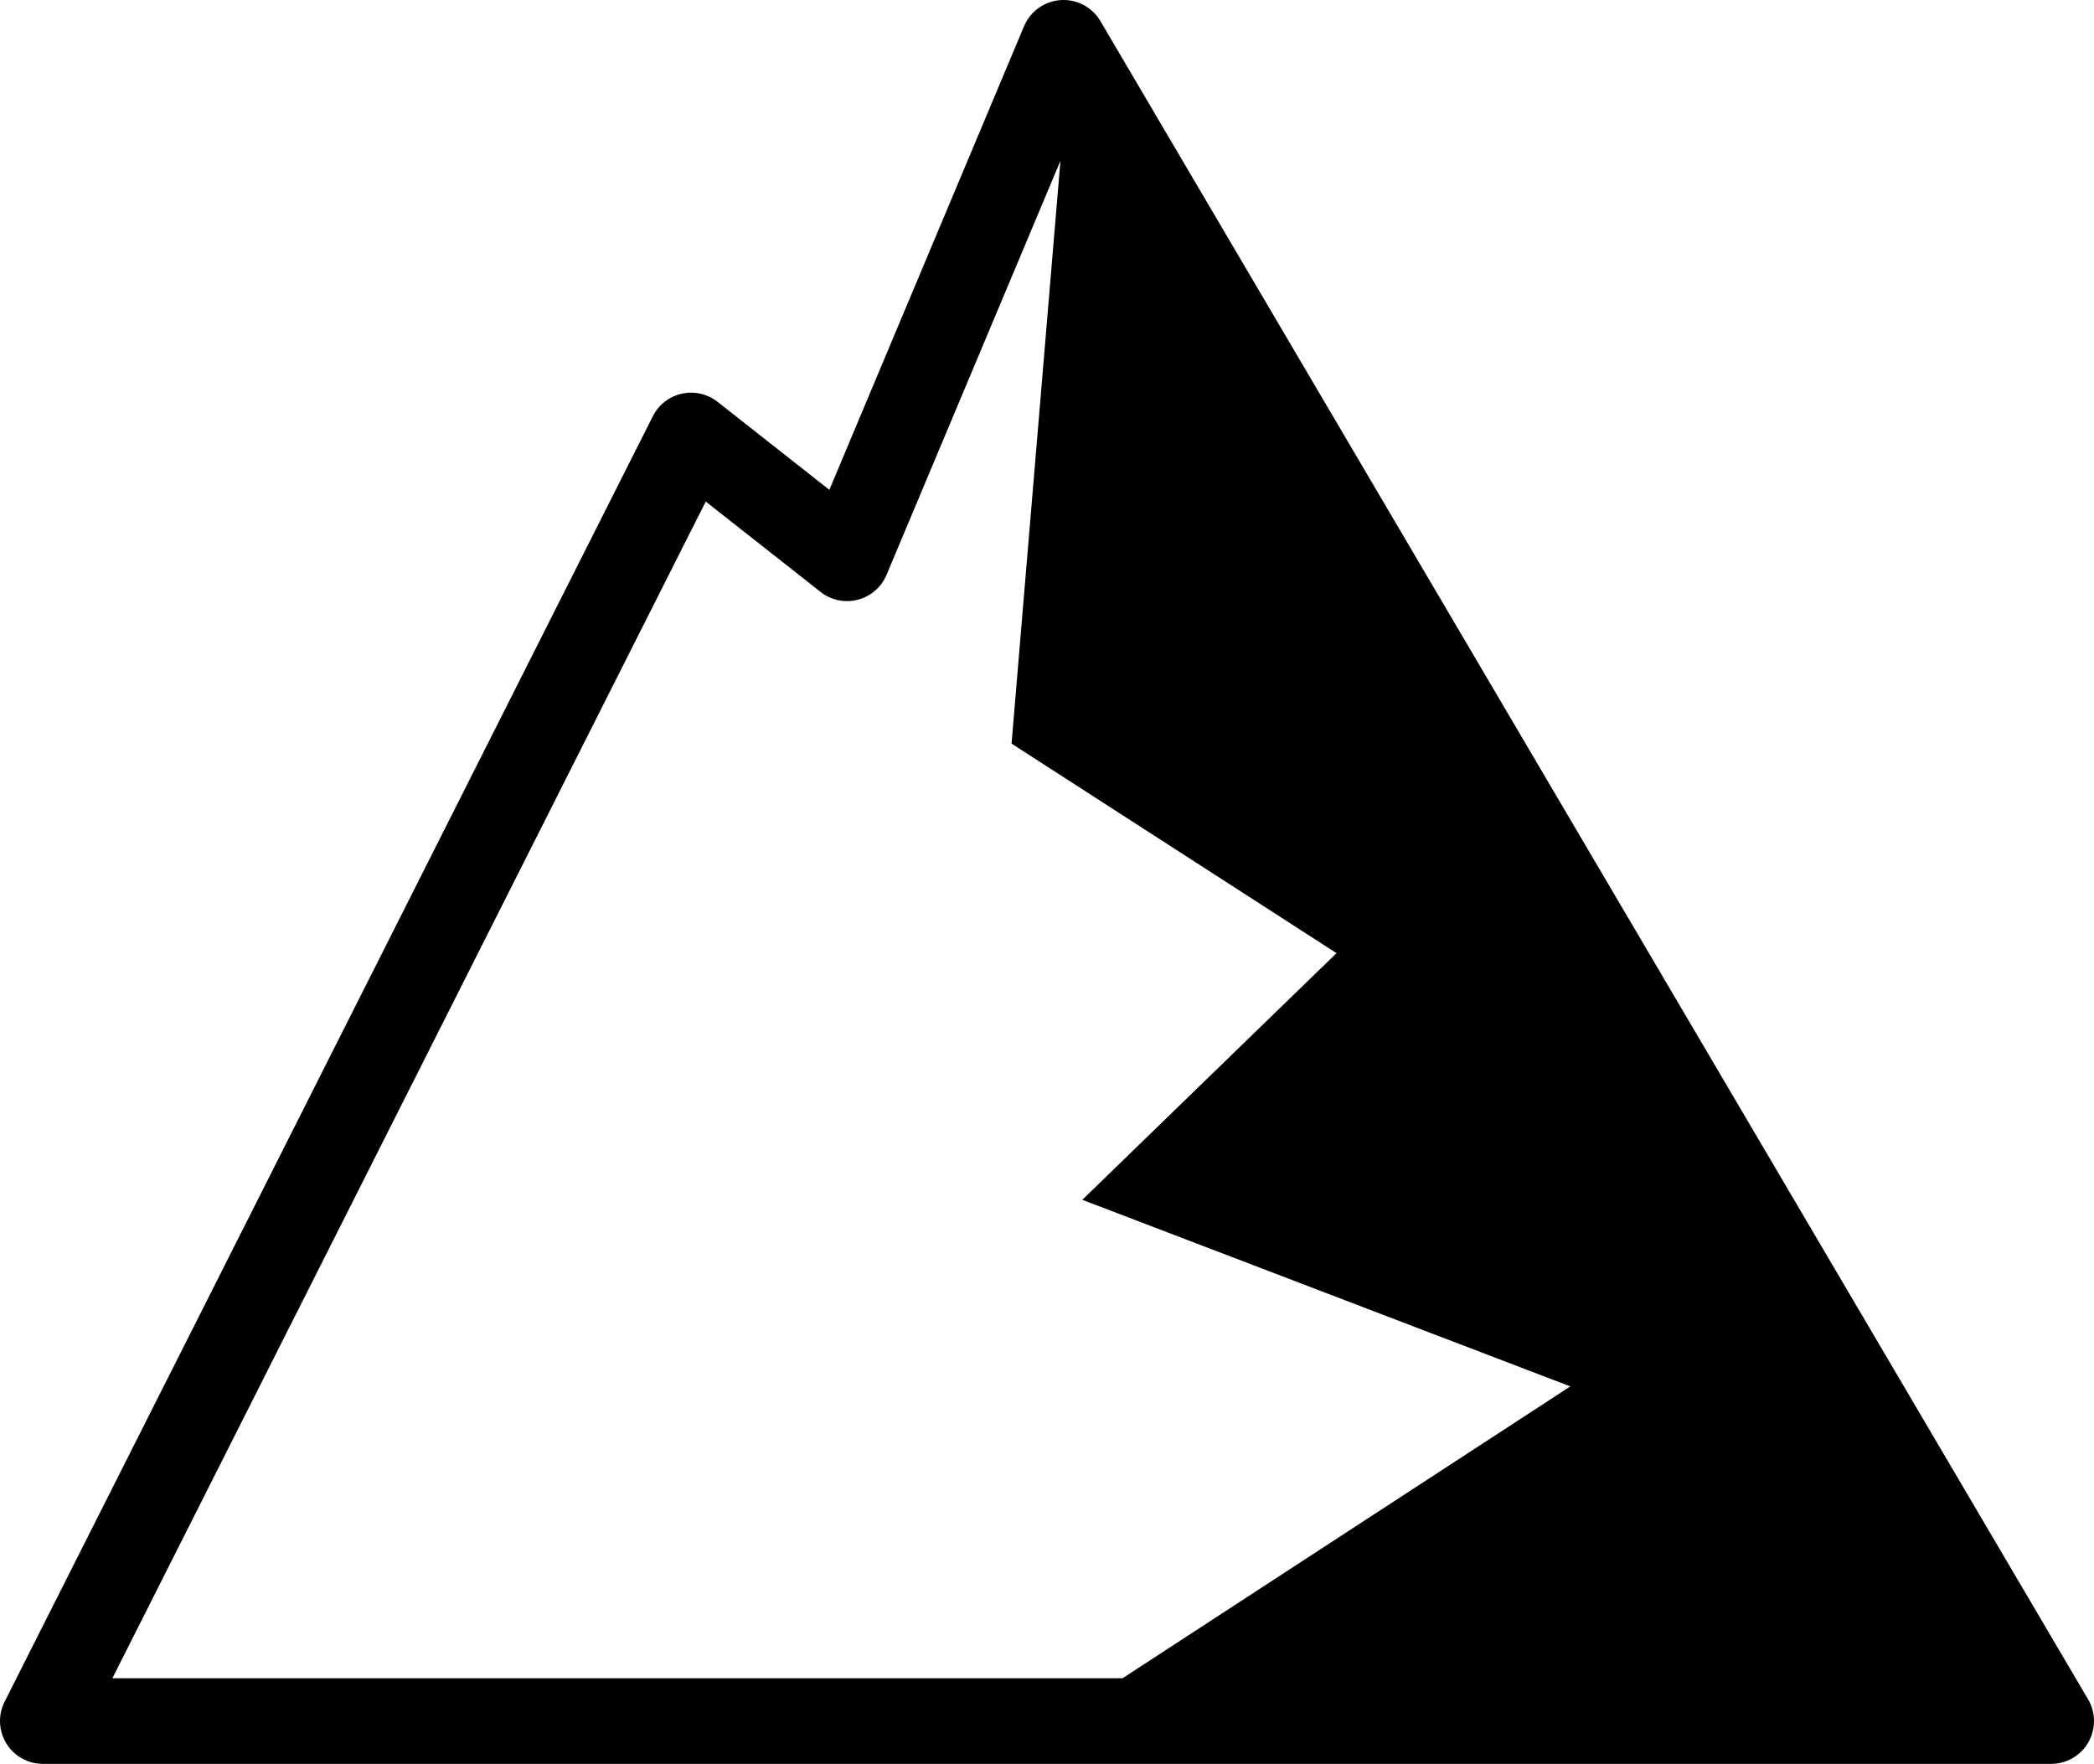 <?xml version="1.0" encoding="iso-8859-1"?>
<!-- Generator: Adobe Illustrator 27.5.0, SVG Export Plug-In . SVG Version: 6.00 Build 0)  -->
<svg version="1.1" id="&#x30EC;&#x30A4;&#x30E4;&#x30FC;_2"
	 xmlns="http://www.w3.org/2000/svg" xmlns:xlink="http://www.w3.org/1999/xlink" x="0px" y="0px" viewBox="0 0 159.645 134.476"
	 style="enable-background:new 0 0 159.645 134.476;" xml:space="preserve">
<path d="M159.194,129.555L83.895,1.609c-0.627-1.064-1.794-1.685-3.034-1.602c-1.233,0.083-2.312,0.855-2.79,1.994L63.23,37.344
	l-8.522-6.708c-0.77-0.606-1.771-0.833-2.728-0.622c-0.956,0.212-1.766,0.843-2.207,1.718L0.35,129.74
	c-0.51,1.013-0.459,2.217,0.135,3.182s1.647,1.553,2.78,1.553H156.38c1.172,0,2.253-0.628,2.834-1.644
	C159.796,131.815,159.788,130.564,159.194,129.555z M53.805,38.237l8.755,6.891c0.803,0.631,1.85,0.851,2.838,0.595
	c0.987-0.255,1.797-0.957,2.192-1.897l13.257-31.568l-3.727,44.434l24.774,15.975l-19.38,18.805l37.207,14.226l-34.137,22.248H8.568
	L53.805,38.237z"/>
</svg>
